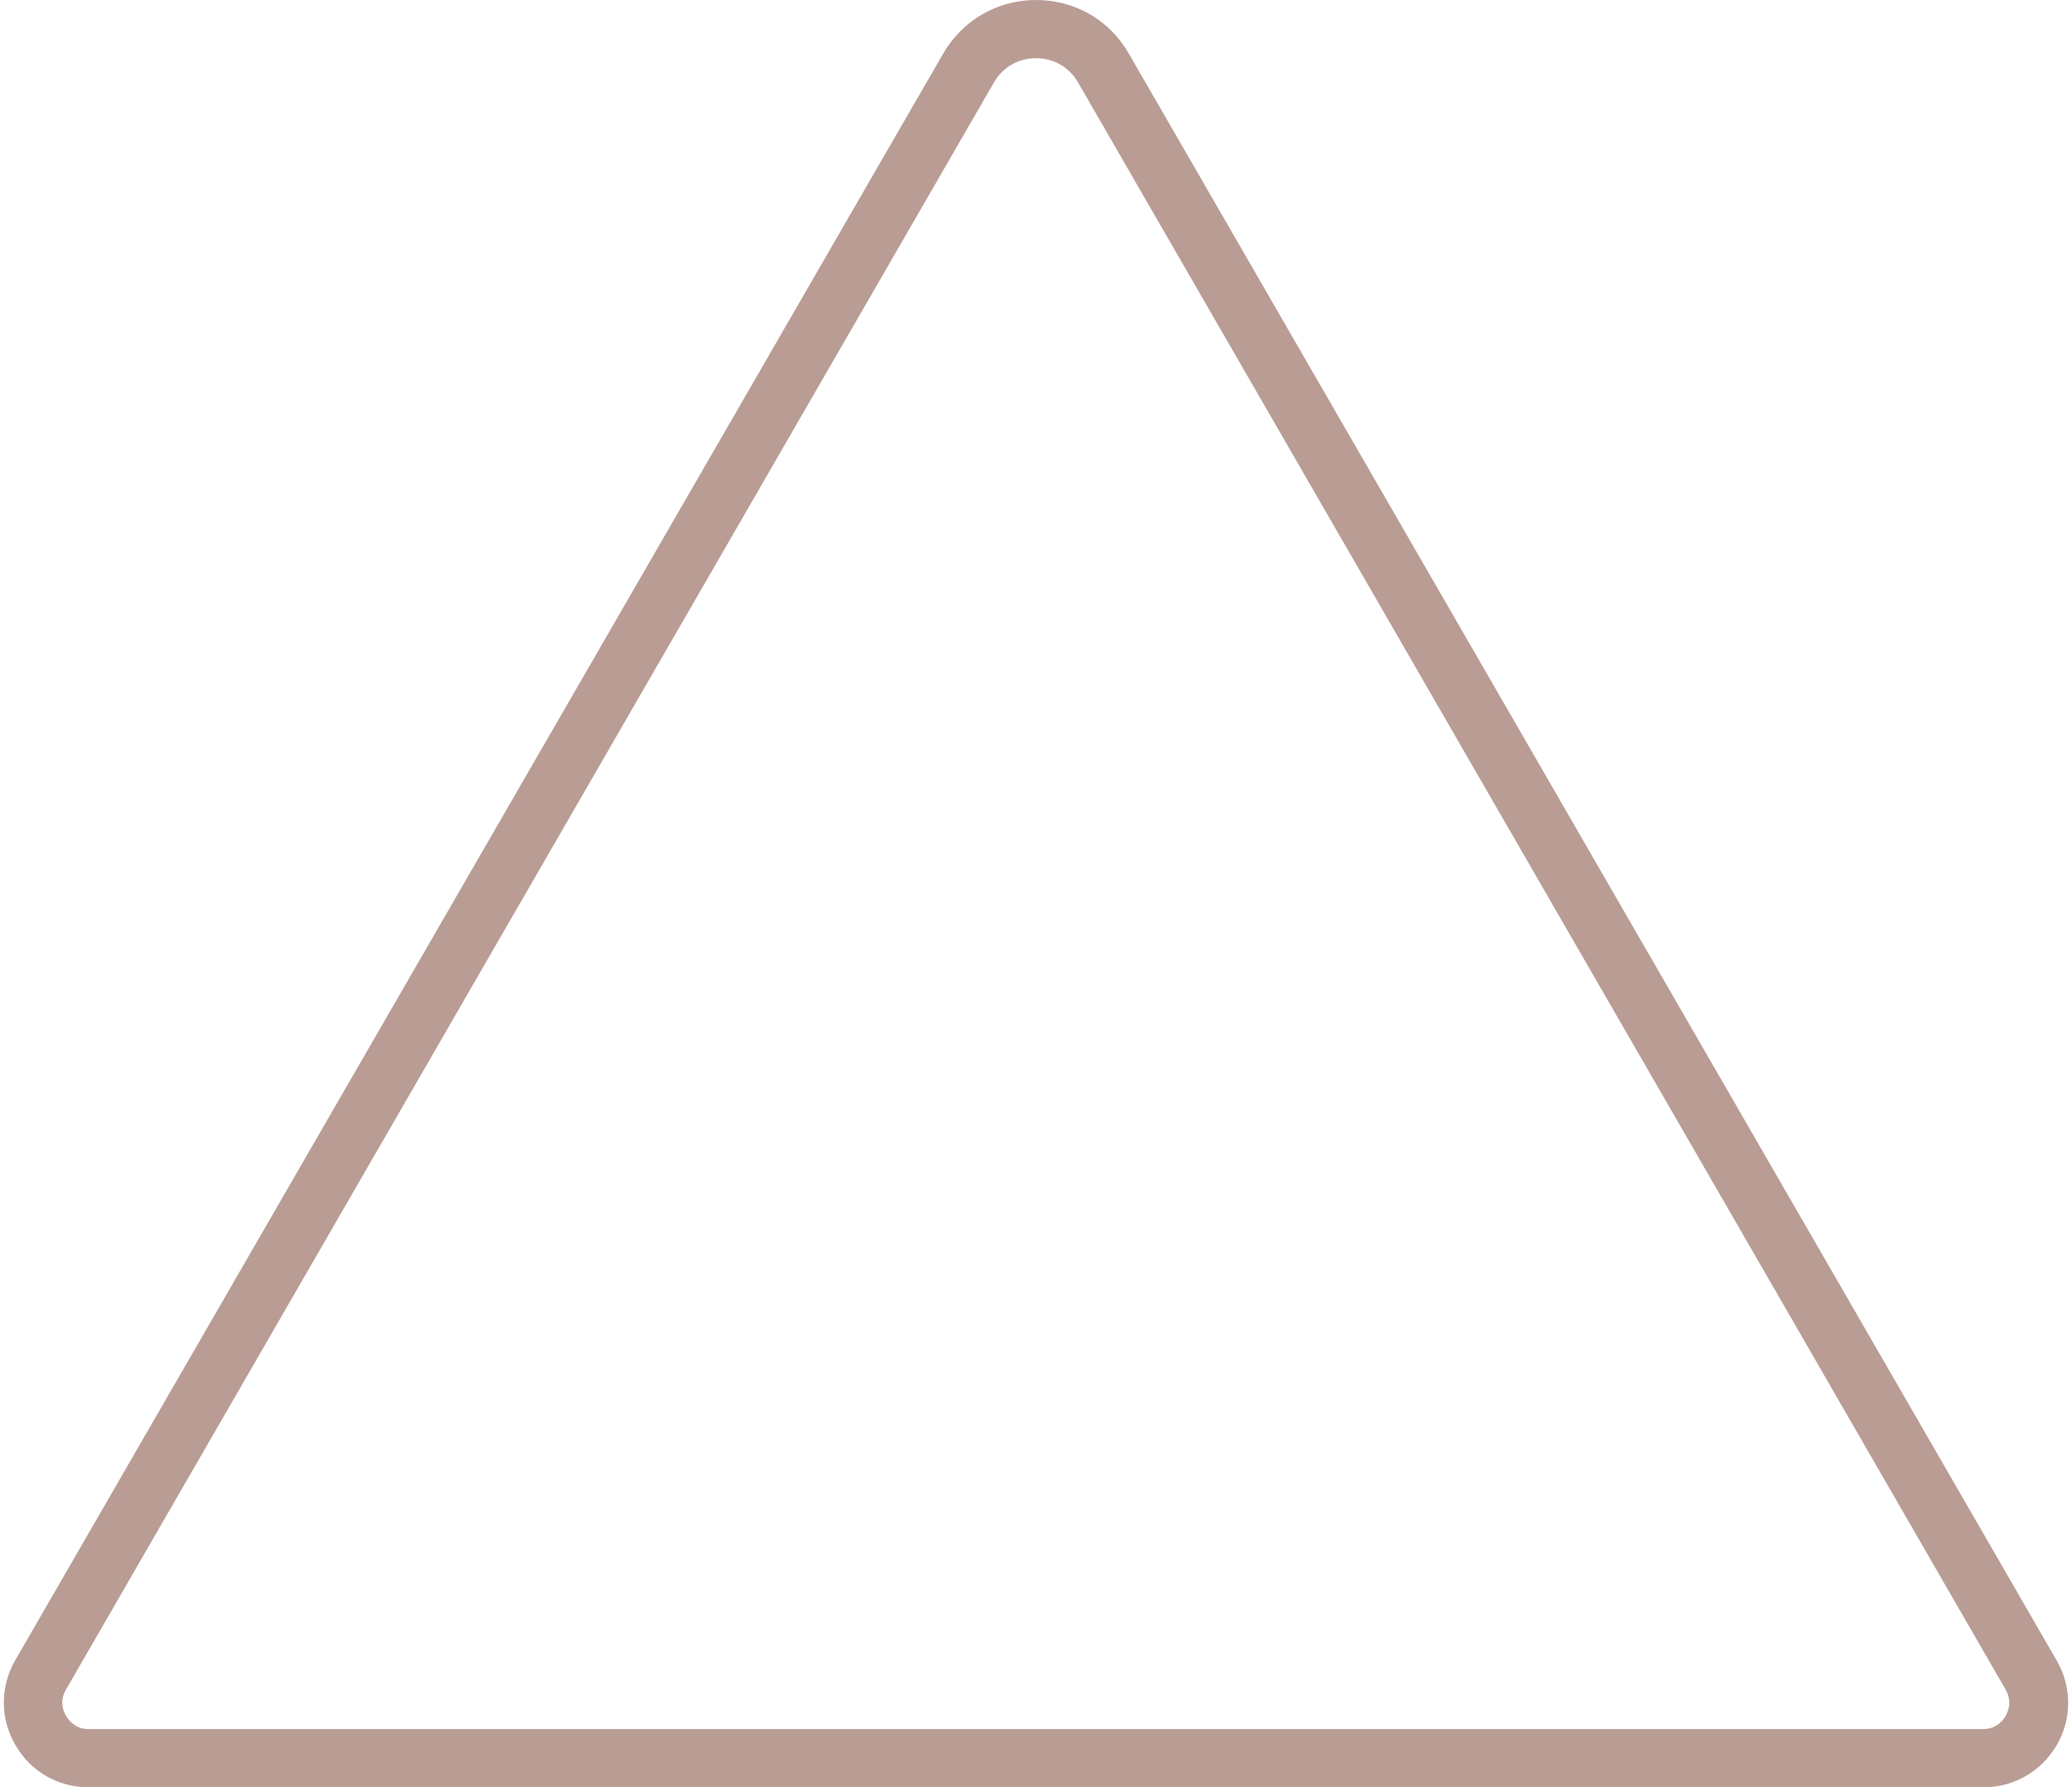 <?xml version="1.0" encoding="UTF-8" standalone="no"?><svg xmlns="http://www.w3.org/2000/svg" xmlns:xlink="http://www.w3.org/1999/xlink" fill="#000000" height="433" preserveAspectRatio="xMidYMid meet" version="1" viewBox="-1.0 0.0 502.0 433.0" width="502" zoomAndPan="magnify"><g><g id="change1_1"><path d="M479.5,433H20.5c-7.4,0-14.1-3.8-17.8-10.3c-3.7-6.4-3.7-14.1,0-20.5L227.5,13c4.7-8.1,13.1-13,22.5-13 c9.4,0,17.8,4.8,22.5,13l224.8,389.3c3.7,6.4,3.7,14.1,0,20.5C493.5,429.2,486.9,433,479.5,433z M15,409.3c-1.7,2.9-0.6,5.4,0,6.4 c0.6,1,2.2,3.2,5.5,3.2h458.9c3.3,0,5-2.2,5.5-3.2c0.6-1,1.7-3.5,0-6.4L260.2,20c-2.1-3.7-5.9-5.9-10.2-5.9 c-4.3,0-8.1,2.2-10.2,5.9L15,409.3z" fill="#b99d95"/></g></g></svg>